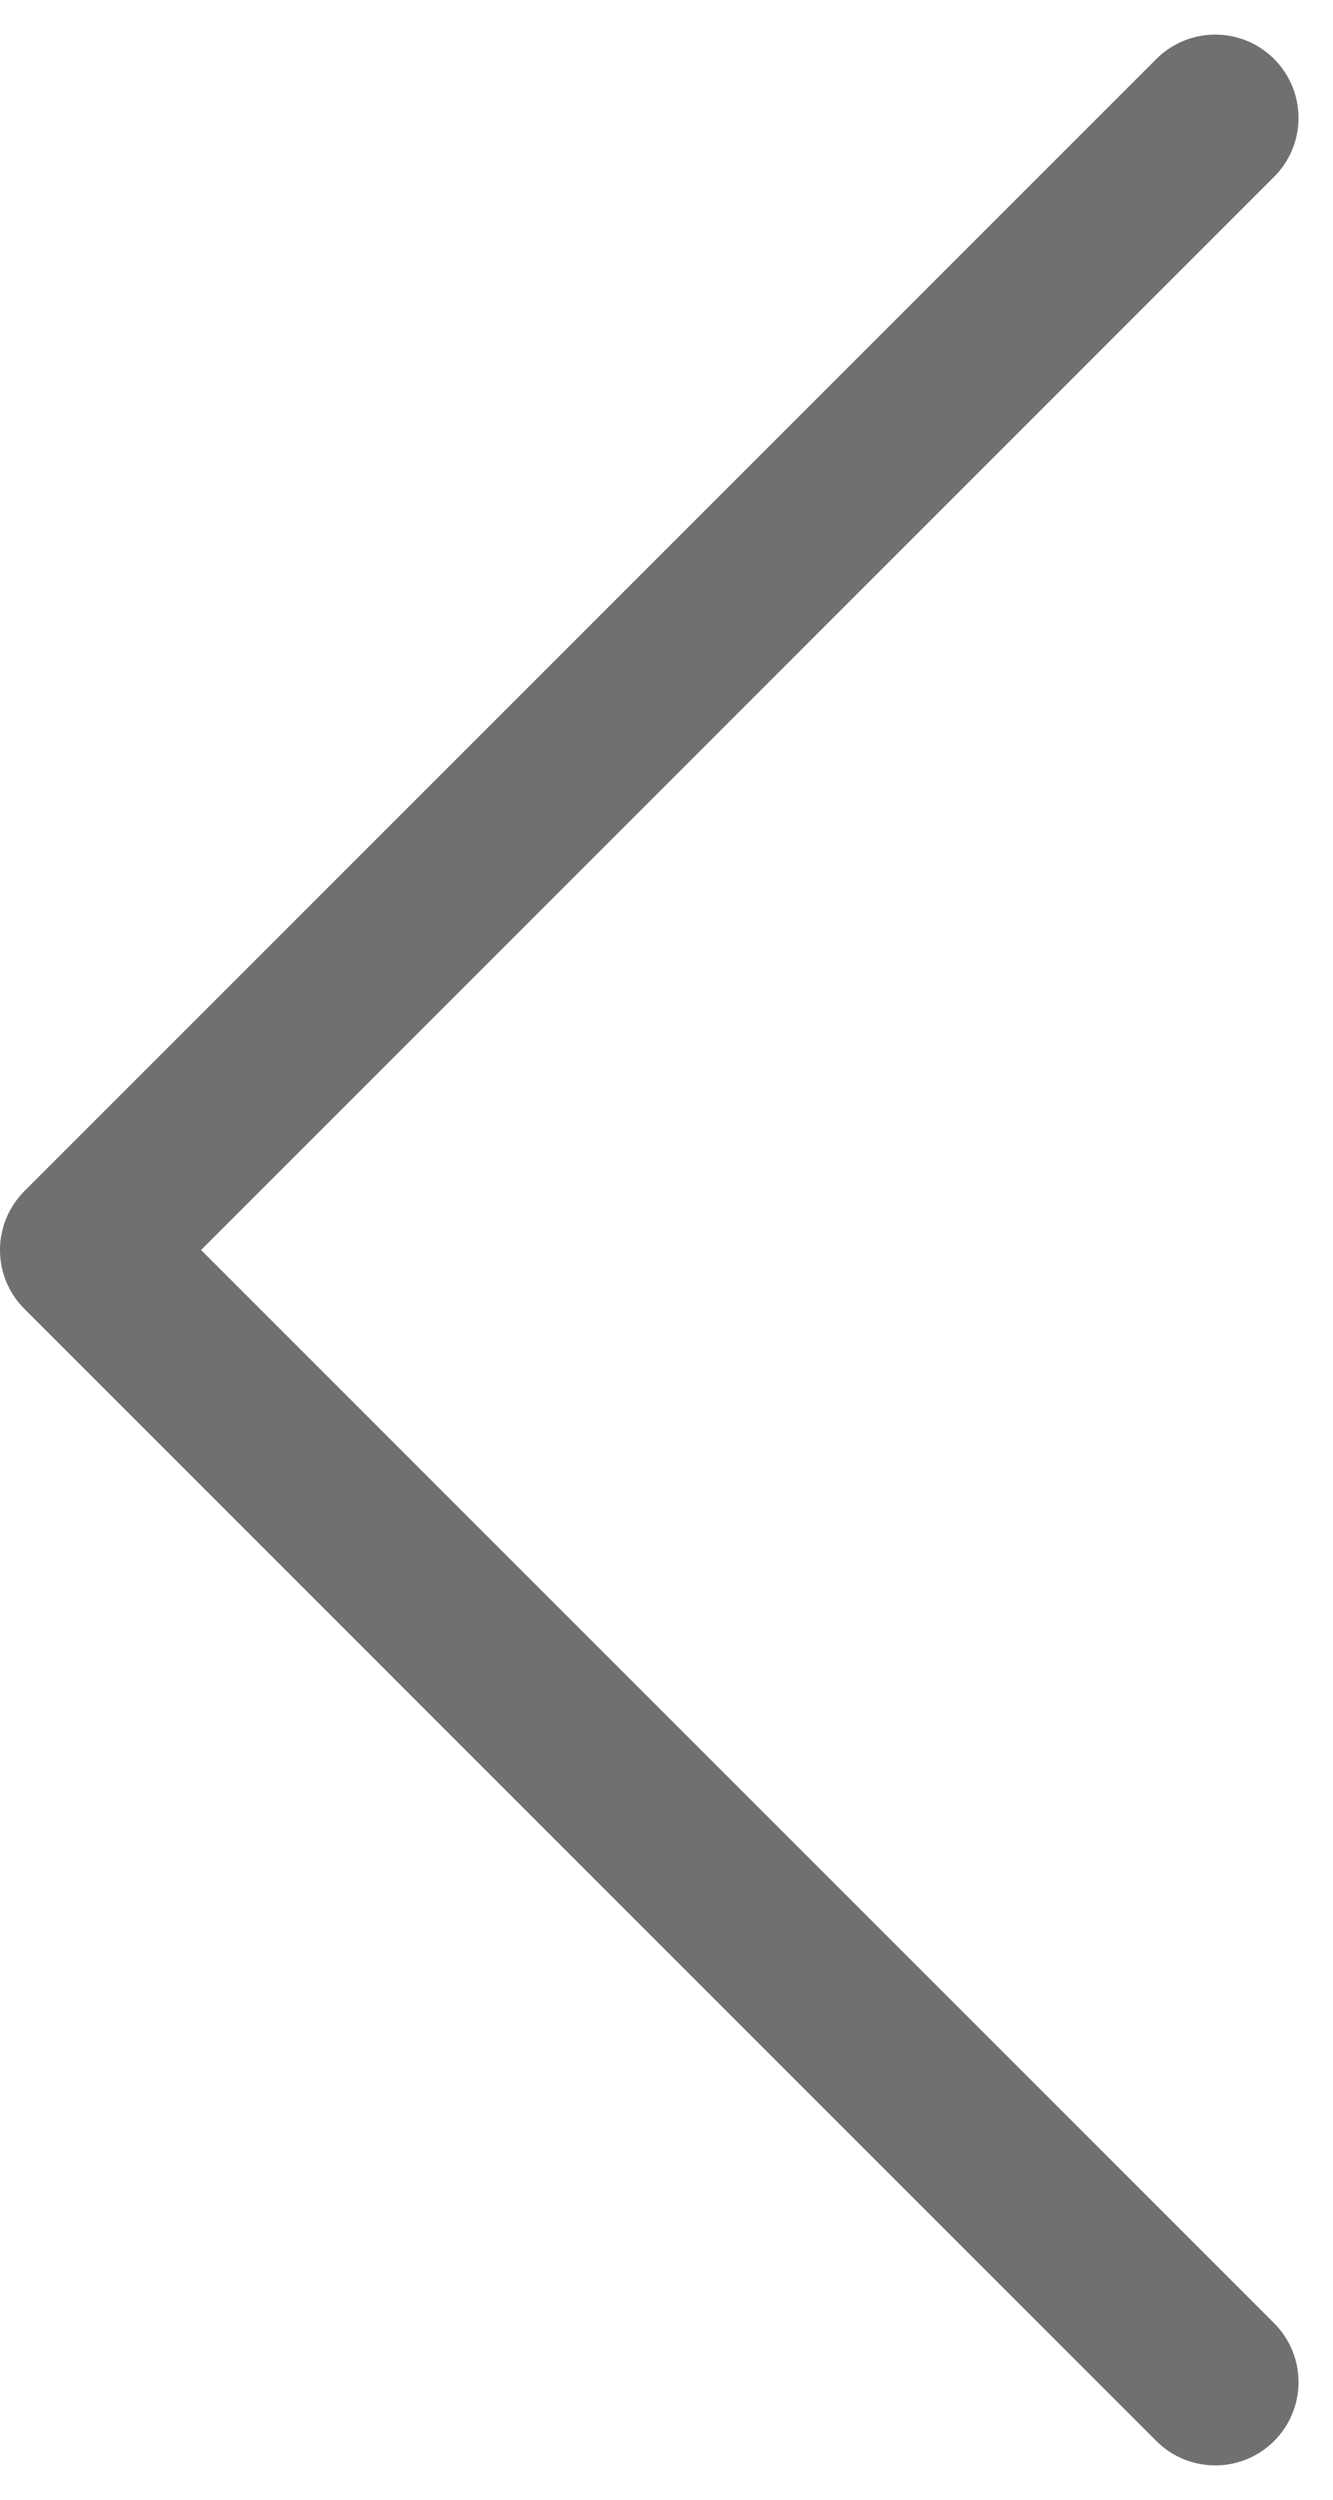 <svg xmlns="http://www.w3.org/2000/svg" width="24.007" height="45.015" viewBox="0 0 24.007 45.015">
  <path id="Caminho_184" data-name="Caminho 184" d="M-5456.948,12.9l20.386,20.386-20.386,20.386" transform="translate(-5435.062 55.795) rotate(180)" fill="none" stroke="#707070" stroke-linecap="round" stroke-linejoin="round" stroke-width="3"/>
</svg>
